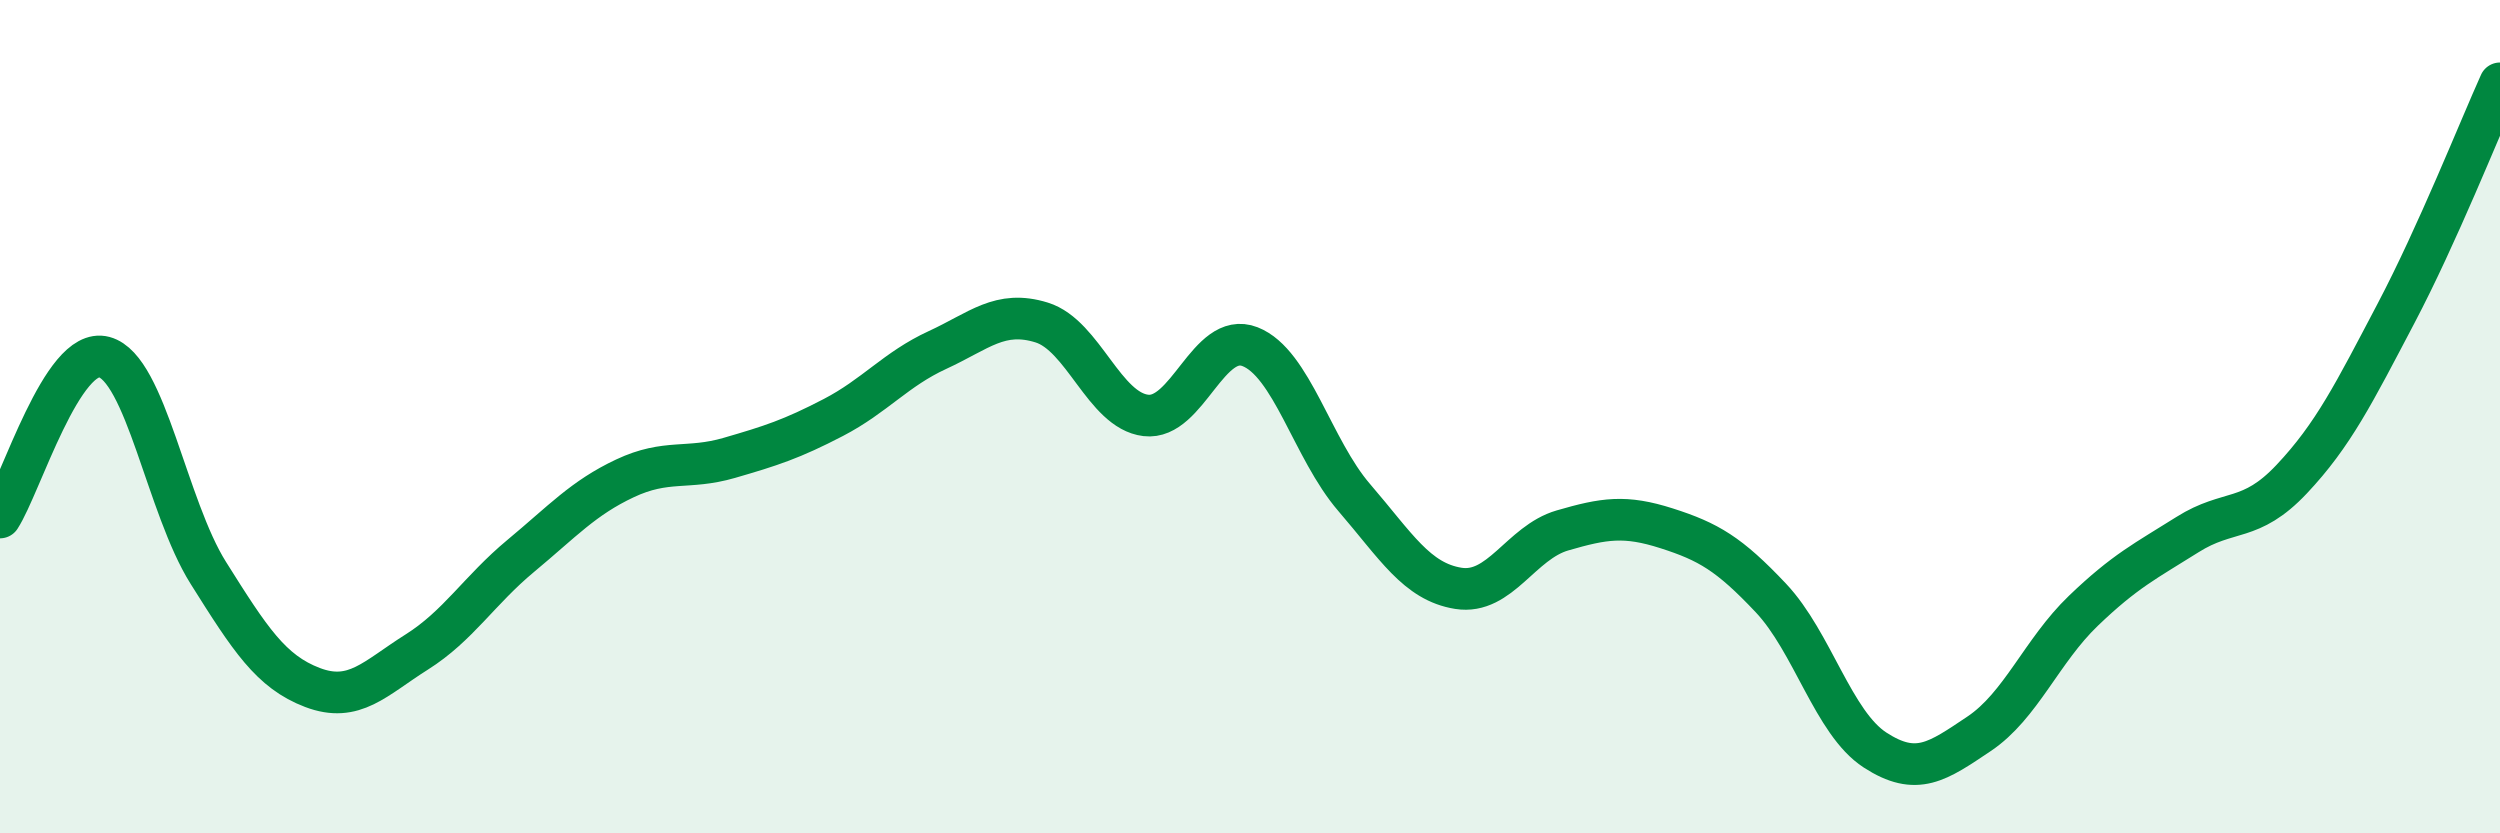 
    <svg width="60" height="20" viewBox="0 0 60 20" xmlns="http://www.w3.org/2000/svg">
      <path
        d="M 0,12.42 C 0.5,11.65 1.5,8.3 2.5,8.57 C 3.5,8.84 4,12.16 5,13.75 C 6,15.34 6.5,16.12 7.5,16.5 C 8.5,16.88 9,16.28 10,15.65 C 11,15.02 11.5,14.17 12.5,13.34 C 13.5,12.51 14,11.95 15,11.48 C 16,11.01 16.5,11.28 17.5,10.99 C 18.5,10.7 19,10.54 20,10.02 C 21,9.5 21.5,8.86 22.5,8.4 C 23.5,7.94 24,7.43 25,7.74 C 26,8.05 26.5,9.85 27.5,9.97 C 28.5,10.09 29,7.93 30,8.32 C 31,8.71 31.5,10.78 32.5,11.94 C 33.5,13.1 34,13.96 35,14.12 C 36,14.28 36.5,13.02 37.5,12.73 C 38.5,12.44 39,12.36 40,12.68 C 41,13 41.5,13.29 42.5,14.35 C 43.5,15.41 44,17.35 45,18 C 46,18.65 46.5,18.28 47.5,17.61 C 48.5,16.94 49,15.62 50,14.66 C 51,13.7 51.5,13.46 52.5,12.83 C 53.5,12.2 54,12.56 55,11.5 C 56,10.44 56.5,9.43 57.5,7.53 C 58.5,5.63 59.5,3.11 60,2L60 20L0 20Z"
        fill="#008740"
        opacity="0.1"
        stroke-linecap="round"
        stroke-linejoin="round"
      />
      <path
        d="M 0,12.42 C 0.5,11.65 1.5,8.3 2.5,8.57 C 3.5,8.84 4,12.16 5,13.75 C 6,15.34 6.5,16.12 7.5,16.5 C 8.5,16.88 9,16.28 10,15.65 C 11,15.02 11.5,14.17 12.5,13.34 C 13.5,12.51 14,11.95 15,11.48 C 16,11.01 16.5,11.28 17.5,10.99 C 18.5,10.7 19,10.54 20,10.02 C 21,9.5 21.5,8.86 22.5,8.4 C 23.5,7.94 24,7.43 25,7.74 C 26,8.05 26.5,9.85 27.5,9.97 C 28.5,10.09 29,7.93 30,8.32 C 31,8.71 31.5,10.78 32.5,11.94 C 33.5,13.1 34,13.96 35,14.12 C 36,14.28 36.5,13.02 37.5,12.73 C 38.5,12.44 39,12.36 40,12.68 C 41,13 41.5,13.29 42.5,14.35 C 43.5,15.41 44,17.35 45,18 C 46,18.65 46.5,18.28 47.5,17.61 C 48.5,16.94 49,15.62 50,14.66 C 51,13.7 51.5,13.46 52.5,12.83 C 53.5,12.2 54,12.56 55,11.5 C 56,10.44 56.5,9.43 57.5,7.53 C 58.5,5.63 59.5,3.11 60,2"
        stroke="#008740"
        stroke-width="1"
        fill="none"
        stroke-linecap="round"
        stroke-linejoin="round"
      />
    </svg>
  